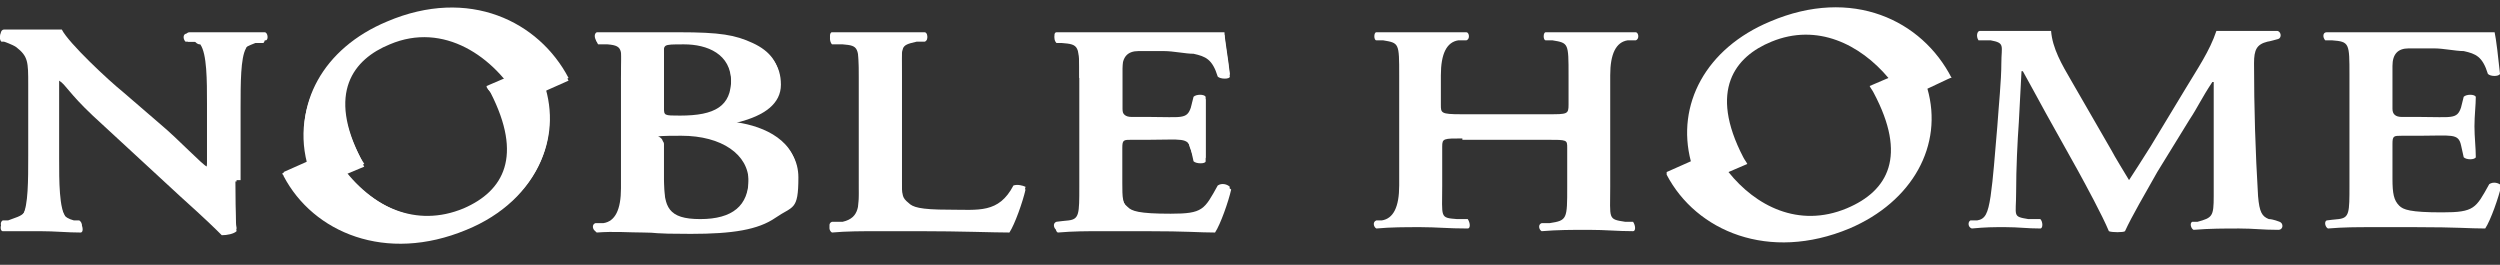 <?xml version="1.0" encoding="UTF-8"?>
<svg id="a" xmlns="http://www.w3.org/2000/svg" version="1.1" viewBox="0 0 186 19.7">
  <rect x="0" y="0" width="186" height="19.7" fill="#333333" stroke="none"/>
  <!-- Generator: Adobe Illustrator 29.5.0, SVG Export Plug-In . SVG Version: 2.1.0 Build 137)  -->
  <defs>
    <style>
      .st0 {
        fill: #00a9c8;
      }

      .st1 {
        fill: #231815;
      }

      .st2 {
        fill: #fff;
      }

      .st3 {
        fill: #c8cccd;
      }

      .st4 {
        display: none;
      }
    </style>
  </defs>
  <g>
    <path class="st2" d="M17.5,13.4c0,.7,0,3.3.1,3.8-.2.2-.7.3-1.1.3-.5-.5-1.1-1.1-3.1-2.9l-6.5-6c-1.8-1.7-2-2.3-2.5-2.6,0,0,0,.2,0,1.4v4.4c0,1.7,0,3.7.5,4.4,0,.1.3.3.7.4h.4c.2.3.2.7,0,.7-1,0-1.9-.1-3-.1H.2c-.2,0-.2-.5,0-.6h.3c.5-.2,1-.3,1.2-.6.4-.7.4-2.6.4-4.4v-5.3c0-1.7,0-2.1-.9-2.8-.3-.2-.9-.4-.9-.4H.1c-.2-.2-.1-.7.1-.7h2.5c.6,0,1.3,0,1.9,0,.5,1,3.5,3.8,4.5,4.6l2.8,2.4c1.2,1,3.1,3,3.4,3.1.1-.1.1-.2.1-.5v-4.3c0-1.7,0-3.7-.5-4.4-.1,0-.2,0-.4-.2h-.7c-.2-.2-.2-.6.1-.6,1.1,0,1.8,0,2.9,0s1.7,0,2.7,0c.2,0,.3.5.1.7h-.6c-.5.2-.8.3-1,.6-.4.7-.4,2.6-.4,4.4v5.3h-.1Z"/>
    <path class="st2" d="M46.2,5.9c0-2.1.3-2.5-1-2.6h-.7c-.2-.3-.2-.6,0-.7,1.3,0,3,0,6.1,0s4.2.2,5.5.8c1.3.6,2,1.5,2,2.9s-1.2,2.3-3.2,2.8c0,0-.2.1-.2.1,0,0,0,.1.2.1,2.1.3,4.5,1.4,4.5,3.9s-.4,2.1-1.7,3-3.2,1.2-6.3,1.2-2.4-.1-3.5-.1-2.2-.1-3.5,0c-.2-.1-.2-.5,0-.6h.6q1.3-.2,1.3-2.6s0-8.1,0-8.1ZM49.4,8.2c0,.6,0,.6,1.2.6,2.6,0,3.8-.6,3.8-2.7s-1.8-2.8-3.5-2.8-1.5,0-1.5.9v4ZM49.4,13.6c0,2,.3,2.9,2.7,2.9s3.6-1,3.6-3-2-3.4-5-3.4-1.3.1-1.3.6v2.9h0Z"/>
    <path class="st2" d="M67.1,13.6c0,1.1,0,1.3.5,1.7.3.3.8.5,3,.5s3.7.2,4.8-1.8c.3-.1.7,0,.9.1-.2.9-.8,2.6-1.2,3.2-1.2,0-3.6-.1-6.7-.1h-2.9c-1.4,0-2.5,0-3.6.1-.2-.1-.3-.5,0-.6h.8c1.3-.3,1.2-1.3,1.2-2.6V5.8c0-2.3,0-2.4-1.2-2.5h-.8c-.2-.2-.2-.7,0-.8,1.4,0,2.3,0,3.6,0s2,0,3.3,0c.2,0,.3.5,0,.6h-.6c-1.3.3-1.1.3-1.1,2.6v7.9h0Z"/>
    <path class="st2" d="M80.3,5.8c0-2.4,0-2.5-1.3-2.6h-.4c-.2-.2-.2-.6,0-.6,1.1,0,2.1,0,3.4,0h5.3c1.8,0,3.4,0,3.8,0,0,.4.3,2.1.4,3.1,0,.2-.7.2-.9,0-.4-1.3-.9-1.5-1.8-1.7-.6,0-1.5-.2-2.2-.2h-1.9q-1.2,0-1.2,1.3v3.2q0,.6.7.6h1.3c2.4,0,2.8.2,3.1-.7l.2-.8c.2-.2.8-.2.9,0,0,.6,0,1.4,0,2.2s0,1.6,0,2.4c0,.2-.7.2-.9,0l-.2-.9c-.2-.9-.7-.7-3.1-.7h-1.3c-.6,0-.7,0-.7.6v2.6c0,1.1,0,1.6.5,2,.3.3.8.5,3.2.5s2.5-.3,3.5-2.1c.2-.2.7-.1.9.1-.2.9-.8,2.6-1.2,3.2-1.2,0-2-.1-5.2-.1h-3.2c-1.2,0-2.1,0-3.3.1-.2-.1-.2-.5,0-.6,0,0,.8-.1.9-.1.8-.1.8-.5.8-2.5V5.8h-.1Z"/>
    <g>
      <path class="st2" d="M26.9,11.9c-2.6-5-.6-7.5,2.1-8.6,4-1.7,7.8.9,9.7,4.3l3.6-1.6c-2.2-4.2-7.4-6.8-13.5-4.2-5.5,2.3-7.6,7.4-5.3,12.1l3.6-1.5c-.1-.2-.2-.3-.2-.5h0Z"/>
      <path class="st2" d="M34.7,17.1c5.4-2.2,7.6-7.4,5.2-12h0c0,0-3.6,1.4-3.6,1.4,0,.2.2.3.3.5,2.5,4.7,1,7.3-2,8.6-4.3,1.8-8-1.1-9.8-4.2l-3.8,1.5c0,.1.1.1.1.2,2.2,4.2,7.6,6.5,13.6,4h0Z"/>
    </g>
  </g>
  <g class="st4">
    <g>
      <g>
        <path class="st0" d="M17.5,13.4c0,.7,0,3.3.1,3.8-.2.2-.7.3-1.1.3-.5-.5-1.1-1.1-3.1-2.9l-6.5-6c-1.8-1.7-2-2.3-2.5-2.6,0,0,0,.2,0,1.4v4.4c0,1.7,0,3.7.5,4.4,0,.1.3.3.7.4h.4c.2.3.2.7,0,.7-1,0-1.9-.1-3-.1H.2c-.2,0-.2-.5,0-.6h.3c.5-.2,1-.3,1.2-.6.4-.7.4-2.6.4-4.4v-5.3c0-1.7,0-2.1-.9-2.8-.3-.2-.9-.4-.9-.4H.1c-.2-.2-.1-.7.1-.7h2.5c.6,0,1.3,0,1.9,0,.5,1,3.5,3.8,4.5,4.6l2.8,2.4c1.2,1,3.1,3,3.4,3.1.1-.1.1-.2.1-.5v-4.3c0-1.7,0-3.7-.5-4.4-.1,0-.2,0-.4-.2h-.7c-.2-.2-.2-.6.1-.6,1.1,0,1.8,0,2.9,0s1.7,0,2.7,0c.2,0,.3.5.1.7h-.6c-.5.2-.8.3-1,.6-.4.7-.4,2.6-.4,4.4v5.3h-.1Z"/>
        <path class="st0" d="M46.2,5.9c0-2.1.3-2.5-1-2.6h-.7c-.2-.3-.2-.6,0-.7,1.3,0,3,0,6.1,0s4.2.2,5.5.8c1.3.6,2,1.5,2,2.9s-1.2,2.3-3.2,2.8c0,0-.2.1-.2.1,0,0,0,.1.2.1,2.1.3,4.5,1.4,4.5,3.9s-.4,2.1-1.7,3-3.2,1.2-6.3,1.2-2.4-.1-3.5-.1-2.2-.1-3.5,0c-.2-.1-.2-.5,0-.6h.6q1.3-.2,1.3-2.6s0-8.1,0-8.1ZM49.4,8.2c0,.6,0,.6,1.2.6,2.6,0,3.8-.6,3.8-2.7s-1.8-2.8-3.5-2.8-1.5,0-1.5.9v4ZM49.4,13.6c0,2,.3,2.9,2.7,2.9s3.6-1,3.6-3-2-3.4-5-3.4-1.3.1-1.3.6v2.9h0Z"/>
        <path class="st0" d="M67.1,13.6c0,1.1,0,1.3.5,1.7.3.3.8.5,3,.5s3.7.2,4.8-1.8c.3-.1.7,0,.9.1-.2.9-.8,2.6-1.2,3.2-1.2,0-3.6-.1-6.7-.1h-2.9c-1.4,0-2.5,0-3.6.1-.2-.1-.3-.5,0-.6h.8c1.3-.3,1.2-1.3,1.2-2.6V5.8c0-2.3,0-2.4-1.2-2.5h-.8c-.2-.2-.2-.7,0-.8,1.4,0,2.3,0,3.6,0s2,0,3.3,0c.2,0,.3.5,0,.6h-.6c-1.3.3-1.1.3-1.1,2.6v7.9h0Z"/>
        <path class="st0" d="M80.3,5.8c0-2.4,0-2.5-1.3-2.6h-.4c-.2-.2-.2-.6,0-.6,1.1,0,2.1,0,3.4,0h5.3c1.8,0,3.4,0,3.8,0,0,.4.3,2.1.4,3.1,0,.2-.7.2-.9,0-.4-1.3-.9-1.5-1.8-1.7-.6,0-1.5-.2-2.2-.2h-1.9q-1.2,0-1.2,1.3v3.2q0,.6.7.6h1.3c2.4,0,2.8.2,3.1-.7l.2-.8c.2-.2.8-.2.9,0,0,.6,0,1.4,0,2.2s0,1.6,0,2.4c0,.2-.7.2-.9,0l-.2-.9c-.2-.9-.7-.7-3.1-.7h-1.3c-.6,0-.7,0-.7.6v2.6c0,1.1,0,1.6.5,2,.3.3.8.5,3.2.5s2.5-.3,3.5-2.1c.2-.2.7-.1.9.1-.2.9-.8,2.6-1.2,3.2-1.2,0-2-.1-5.2-.1h-3.2c-1.2,0-2.1,0-3.3.1-.2-.1-.2-.5,0-.6,0,0,.8-.1.9-.1.8-.1.8-.5.8-2.5V5.8h-.1Z"/>
        <g>
          <path class="st3" d="M26.9,11.9c-2.6-5-.6-7.5,2.1-8.6,4-1.7,7.8.9,9.7,4.3l3.6-1.6c-2.2-4.2-7.4-6.8-13.5-4.2-5.5,2.3-7.6,7.4-5.3,12.1l3.6-1.5c-.1-.2-.2-.3-.2-.5h0Z"/>
          <path class="st3" d="M34.7,17.1c5.4-2.2,7.6-7.4,5.2-12h0c0,0-3.6,1.4-3.6,1.4,0,.2.2.3.3.5,2.5,4.7,1,7.3-2,8.6-4.3,1.8-8-1.1-9.8-4.2l-3.8,1.5c0,.1.1.1.1.2,2.2,4.2,7.6,6.5,13.6,4h0Z"/>
        </g>
      </g>
      <g>
        <path class="st0" d="M108.8,10.5c-1.4,0-1.5,0-1.5.6v2.9c0,2.4-.2,2.4,1.1,2.5h.8c.2.3.2.7,0,.7-1.4,0-2.2-.1-3.5-.1s-2.2,0-3.3.1c-.2-.1-.2-.5,0-.6h.4q1.3-.2,1.3-2.6V5.8c0-2.4,0-2.4-1.2-2.6h-.6c-.1-.2-.1-.6.2-.7,1.2,0,2.2,0,3.4,0s2.2,0,3.3,0c.2,0,.2.5,0,.7h-.5q-1.3.3-1.3,2.7v2.1c0,.6,0,.7,1.5.7h6.5c1.4,0,1.5,0,1.5-.7v-2.2c0-2.4,0-2.4-1.2-2.6h-.6c-.2-.2-.2-.7,0-.8,1.3,0,2.2,0,3.4,0s2.2,0,3.3,0c.2,0,.2.5,0,.7h-.5q-1.3.3-1.3,2.7v8.3c0,2.4-.2,2.4,1.1,2.6h.6c.2.3.2.7,0,.7-1.2,0-2-.1-3.3-.1s-2.3,0-3.5.1c-.2-.1-.2-.5,0-.6h.6c1.3-.2,1.3-.3,1.3-2.7v-2.9c0-.6,0-.6-1.5-.6h-6.4Z"/>
        <path class="st0" d="M169.6,16.6c.3.1.2.6-.1.6-1.2,0-1.8-.1-2.9-.1s-2.2,0-3.4.1c-.2-.1-.3-.5-.1-.6h.4c1.1-.3,1.2-.4,1.2-1.9V6.3h-.1c-.8,1.2-1.1,1.9-1.7,2.8l-2.4,3.9c-.9,1.6-1.9,3.3-2.4,4.4-.1.1-1,.1-1.2,0-.5-1.2-1.7-3.4-2.3-4.5l-2.4-4.3c-.5-.9-1.3-2.4-1.7-3.1h-.1l-.2,3.8c-.1,1.4-.2,3.3-.2,5.2s-.3,1.8.9,2h.9c.2.2.2.7,0,.7-1,0-1.6-.1-2.6-.1s-1.4,0-2.5.1c-.2-.1-.2-.5-.1-.6h.5c.6-.1.8-.5,1-1.8.2-1.4.3-2.9.5-5.2.1-1.5.3-3.4.3-4.7s.3-1.5-.8-1.7l-.8-.2c-.2-.2-.1-.6.1-.7.8,0,1.2,0,2.3,0s1.9,0,3,0c.1,1.3.8,2.5,1.5,3.7l3,5.2c.2.4,1,1.6,1.3,2.2.4-.6.9-1.4,1.6-2.5l2.6-4.3c.9-1.5,1.8-2.8,2.3-4.3.8,0,1.6,0,2.2,0,1.2,0,1.5,0,2.3,0,.3,0,.4.5.1.7,0,0-.6.2-.8.2-.8.2-1,.6-1,1.6,0,3.3.1,6.6.2,9.9.1,1.2.3,1.5.9,1.7,0,.1.7.2.7.2h0Z"/>
        <g>
          <path class="st3" d="M129.8,11.9c-2.6-5-.6-7.5,2.1-8.6,4-1.7,7.8.9,9.7,4.3l3.6-1.5c-2.2-4.2-7.4-6.8-13.5-4.2-5.5,2.3-7.6,7.4-5.3,12.1l3.6-1.5c0-.3-.1-.4-.2-.6h0Z"/>
          <path class="st3" d="M137.6,17.1c5.4-2.2,7.6-7.4,5.2-12h0c0,0-3.6,1.4-3.6,1.4.1.2.2.3.3.5,2.4,4.7,1,7.3-2,8.6-4.3,1.8-8-1.1-9.8-4.2l-3.6,1.5c0,.1,0,.1,0,.2,2,4.2,7.4,6.5,13.4,4h0Z"/>
        </g>
        <path class="st0" d="M174.8,5.8c0-2.4,0-2.5-1.3-2.6h-.4c-.2-.2-.2-.6.1-.6,1.1,0,2.1,0,3.4,0h5.3c1.8,0,3.4,0,3.8,0,.1.4.3,2.1.4,3.1-.1.2-.7.2-.9,0-.4-1.3-.9-1.5-1.8-1.7-.6,0-1.5-.2-2.2-.2h-1.9q-1.2,0-1.2,1.3v3.2q0,.6.7.6h1.3c2.4,0,2.9.2,3.1-.7l.2-.8c.2-.2.8-.2.9,0,0,.6-.1,1.4-.1,2.2s.1,1.6.1,2.4c-.1.2-.7.2-.9,0l-.2-.9c-.2-.9-.7-.7-3.1-.7h-1.3c-.6,0-.7,0-.7.6v2.6c0,1.1.1,1.6.5,2,.3.3.8.5,3.1.5s2.5-.3,3.5-2.1c.2-.2.7-.1.9.1-.2.9-.8,2.6-1.2,3.2-1.2,0-2-.1-5.2-.1h-3.2c-1.2,0-2.1,0-3.3.1-.2-.1-.2-.5-.1-.6,0,0,.8-.1.9-.1.8-.1.8-.5.8-2.5V5.8h0Z"/>
      </g>
    </g>
    <g>
      <path class="st1" d="M63.6,33.1v.2h0c0,0-.5,0-.5,0v-1.4c0-.5,0-.7,0-.9h0c.3.1.5.2.7.3h3.3l.2-.3h0c.3.2.5.4.5.5s0,.1-.3.2v1.6h0c0,0-.5,0-.5,0v-.3h-2.5c.5.2.6.2.6.3s0,0-.4,0c0,0-.2.2-.3.3h3.8l.4-.5h0l.6.6v.2h-2.2c.7.5,1.3.8,2.4,1v.2c-.3,0-.5,0-.6.4-.4-.2-.8-.4-1.2-.7,0,0,0,0-.2,0v1.9c0,0,0,0,0,0h-.5v-.4h-2.7v.3h-.1c0,.1-.5.1-.5.1v-2.5c-.6.4-1.2.7-1.9,1v-.2c.8-.4,1.6-.9,2.1-1.5h-1.9v-.4c0,0,.6,0,.6,0h1.7c.2-.3.3-.5.4-.7l-.9.2h0ZM66.3,30.2c0-.3,0-.4,0-.6h0c.7.1.9.1.9.3s0,.1-.3.2v.3h1.3l.4-.5h0l.6.6v.2h-2.4v.5h0c0,.1-.5.1-.5.1v-.6h-1.8v.5h0c0,.1-.5.1-.5.1v-.6h-2.2v-.4c0,0,.6,0,.6,0h1.8c0-.4,0-.5,0-.7h0c.7.1.9.1.9.3s0,.1-.3.2v.3h1.8v-.2h0ZM67.2,32.1v-.5h-3.6v.5h3.6ZM63.6,32.8h3.6v-.5h-3.6v.5ZM64.1,34.8h2.6l.2-.2h0c0,0-.3-.3-.4-.4h-2.2c-.2.2-.3.3-.5.5h.3ZM66.8,35h-2.8v.6h2.7v-.6h.1ZM64,35.9v.7h2.7v-.7h-2.7Z"/>
      <path class="st1" d="M74.1,30.1c.6,0,1.2.2,1.6.5.3.2.4.4.4.6s0,.2-.2.2-.2,0-.4-.1c-.2,0-.3-.1-.4-.1-.2,0-.6,0-.9.1s-.5.2-.5.5,0,.2,0,.3c0,0,.2.2.2.4s0,.2,0,.3c0,.3-.2.6-.2.9v.5q0,0,0,0t.2,0c.5-.3.9-.6,1.3-.8.5-.2.9-.3,1.3-.3,1.1,0,1.8.6,1.8,1.5s-1.3,1.9-3.3,2v-.2c1.7-.3,2.7-1,2.7-1.9s-.5-1.1-1.2-1.1-.7,0-1.2.3c-.4.2-.8.4-1.2.8-.2.2-.3.3-.3.5q0,.2-.2.2c-.2,0-.4-.3-.4-.7s0-.5,0-.7c0-.3,0-.7.2-1.1v-1.1c0-.4.3-.6.7-.7.3-.1.7-.1,1-.2q0,0,0-.1s0-.1,0-.1c-.2-.2-.7-.4-1.1-.5h-.1Z"/>
      <path class="st1" d="M82.8,30c.3,0,.5.1.8.2.2.1.3.2.3.4s0,.1,0,.2,0,.2,0,.6c0,.6,0,1.1-.2,1.7,0,.6,0,1.2,0,1.7s0,1,.2,1.2.5.3.9.3.9,0,1.3-.3c.5-.2,1-.5,1.5-.9l.2.2c-.4.5-.9.9-1.4,1.1-.5.2-1,.4-1.6.4s-1-.2-1.3-.5c-.2-.3-.4-.7-.4-1.4s0-1.1,0-1.8,0-1.4,0-1.8v-.4c0-.3,0-.4-.5-.6l.3-.3h0Z"/>
      <path class="st1" d="M94.7,29.7h.2c.2,0,.4.1.6.2s.3.3.3.4,0,.2,0,.2c0,.1,0,.2-.2.3,0,.1,0,.2-.2.3.2,0,.4-.1.5-.1s.2-.1.2-.1c0,0,.2-.1.3-.1.2,0,.4.1.4.3s0,.2-.2.2c-.4.1-.9.2-1.4.3-.3.5-.6,1-.9,1.5h0c.3-.2.7-.4,1-.4.6,0,.9.4,1,1,.7-.3,1.3-.7,1.9-1,.2-.2.3-.2.3-.3s0-.2-.4-.3v-.2c.4,0,.7.1.9.2.2.2.3.3.3.5s0,.2-.3.3c-.2,0-.3,0-.5.2-.7.3-1.3.7-2,1v1.2c0,.2,0,.3-.3.3s-.2,0-.2-.3v-1c-1.1.5-1.5,1-1.5,1.4s.5.7,1.5.7,1.2,0,1.6-.2c.2,0,.4,0,.5,0,.3,0,.6.2.6.4s0,.2-.3.3c-.4,0-1.1,0-2.1,0-1.5,0-2.2-.5-2.2-1.2s.7-1.2,1.9-1.9c0-.7-.2-.9-.6-.9s-.6.2-.9.4c-.2.2-.3.3-.5.5,0,0-.2.2-.3.2s-.2,0-.2-.3,0-.3.2-.4c.2-.2.4-.4.5-.7.2-.4.5-.8.7-1.1h-.5c-.4,0-.8-.2-1-.6h0c.3.1.6.2.9.2s.4,0,.8-.1c0-.2.2-.4.3-.6,0-.1,0-.2,0-.3s0-.3-.4-.4h-.4Z"/>
      <path class="st1" d="M104.1,30.7c.2.3.4.3.5.3s.2,0,.3-.1c.2-.1.4-.1.7-.2,0,0,.2-.1.3-.1s.2-.1.3-.1.3,0,.4.1.3.2.3.3,0,.2-.2.2c-.2.1-.3.2-.5.4-.8,1-1.2,2-1.2,3s.7,1.7,1.5,1.7c1.2,0,2.2-1.2,2.2-3.5s0-1.4-.4-1.9c0-.1,0-.2,0-.3s.2-.3.3-.3.3.1.3.3c0,.3.2.6.3.9.4.7.9,1.3,1.5,1.7.3.2.3.3.3.5s0,.3-.3.3-.3,0-.5-.3c-.5-.5-.9-1.2-1.4-2.1h0c0,.6.2,1.2.2,1.7,0,2.1-1.1,3.3-2.6,3.3s-2-.8-2-2.2.4-2,1.4-3.3h0c-.3.1-.5.2-.7.2s-.2.1-.2.1c0,0-.2.1-.3.1-.2,0-.3-.1-.4-.2s-.2-.3-.3-.6h.3Z"/>
      <path class="st1" d="M115.7,30.1c.6,0,1.2.2,1.6.5.3.2.4.4.4.6s0,.2-.2.2-.2,0-.4-.1c-.2,0-.3-.1-.4-.1-.2,0-.6,0-.9.1s-.5.2-.5.5,0,.2,0,.3c0,0,.2.2.2.4s0,.2,0,.3c0,.3-.2.6-.2.9v.5q0,0,0,0t.2,0c.5-.3.9-.6,1.3-.8.5-.2.9-.3,1.3-.3,1.1,0,1.8.6,1.8,1.5s-1.3,1.9-3.3,2v-.2c1.7-.3,2.7-1,2.7-1.9s-.5-1.1-1.2-1.1-.7,0-1.2.3c-.4.2-.8.4-1.2.8-.2.2-.3.3-.3.5q0,.2-.2.2c-.2,0-.4-.3-.4-.7s0-.5,0-.7c0-.3,0-.7.2-1.1v-1.1c0-.4.3-.6.7-.7.3-.1.7-.1,1-.2q0,0,0-.1s0-.1,0-.1c-.2-.2-.7-.4-1.1-.5h-.1Z"/>
      <path class="st1" d="M126.6,29.8c.3,0,.6.1.7.3.2.1.3.3.3.4s0,.2-.2.3c0,.1-.2.2-.4.3-.7.6-1.5,1.3-2.2,2,0,0,0,.2,0,.3s0,.2.2.3c.8.6,1.5,1.2,1.9,1.6.6.6.9,1,.9,1.4s-.2.5-.3.5c-.2,0-.2,0-.3-.4-.2-.3-.3-.7-.7-1.1-.4-.4-.9-1-1.7-1.7-.2-.2-.3-.4-.3-.6s0-.3.3-.5c.6-.5,1.2-1.1,2.2-2.1.2-.2.2-.3.2-.4s0-.2-.4-.4v-.2h0Z"/>
    </g>
  </g>
  <g>
    <g>
      <path class="st2" d="M17.5,13.2c0,.7,0,3.3.1,3.8-.2.2-.7.3-1.1.3-.4-.5-1.1-1.1-3.2-2.9l-6.5-6c-1.8-1.7-2-2.3-2.5-2.6v5.8c0,1.7,0,3.7.5,4.4,0,.1.3.3.7.4h.4c.3.2.2.6,0,.6H.3c-.3-.1-.3-.5-.1-.6h.4c.5-.2,1-.3,1.2-.6.4-.7.4-2.6.4-4.4v-5.3c0-1.7,0-2.1-.9-2.7-.4-.3-1-.5-1-.5H.1c-.1-.2-.1-.7.2-.7,1,0,1.7,0,2.4,0s1.3,0,1.9,0c.5,1,3.5,3.8,4.5,4.6l2.9,2.5c1.2,1,3.1,3,3.4,3.1.1-.1.1-.2.1-.5v-4.4c0-1.7,0-3.7-.5-4.4-.1,0-.2,0-.4,0h-.6c-.3-.3-.2-.7.1-.7,1.1,0,1.8,0,2.9,0s1.7,0,2.7,0c.2,0,.3.5.1.6h-.6c-.5.2-.8.3-.9.6-.4.7-.4,2.6-.4,4.4v5.4h-.4Z"/>
      <path class="st2" d="M46.2,5.7c0-2.1.3-2.5-1-2.6h-.8c-.2-.3-.2-.6,0-.7,1.3,0,3,0,6.1,0s4.2.2,5.5.8c1.3.6,2,1.5,2,2.9s-1.2,2.3-3.2,2.8c0,0-.2.1-.2.1,0,0,0,.1.2.1,2.1.3,4.5,1.4,4.5,3.9s-.4,2.1-1.7,3-3.2,1.3-6.3,1.3-2.4-.1-3.5-.1-2.2-.1-3.5,0c-.2-.1-.3-.5,0-.6h.6q1.3-.2,1.3-2.6V5.7h.1ZM49.4,8c0,.6,0,.6,1.2.6,2.6,0,3.8-.7,3.8-2.7s-1.8-2.7-3.5-2.7-1.5,0-1.5.9v3.9ZM49.4,13.4c0,2,.3,2.9,2.7,2.9s3.6-1,3.6-3-2-3.4-5.1-3.4-1.3.1-1.3.6v2.9h0Z"/>
      <path class="st2" d="M67.1,13.4c0,1.1,0,1.3.5,1.7.3.3.8.5,3,.5s3.7.3,4.8-1.8c.3-.1.7,0,.9.1-.2.9-.8,2.6-1.2,3.2-1.2,0-3.6-.1-6.7-.1h-2.9c-1.4,0-2.4,0-3.6.1-.2-.1-.3-.5,0-.6h.8c1.3-.3,1.2-1.3,1.2-2.6V5.6c0-2.3,0-2.4-1.2-2.5h-.8c-.2-.2-.2-.7,0-.7,1.4,0,2.3,0,3.6,0s2,0,3.3,0c.2,0,.3.5,0,.6h-.6c-1.3.3-1.1.3-1.1,2.6,0,0,0,7.8,0,7.8Z"/>
      <path class="st2" d="M80.3,5.6c0-2.4,0-2.5-1.3-2.6h-.4c-.2-.2-.2-.6,0-.6,1.1,0,2.1,0,3.4,0h5.3c1.8,0,3.4,0,3.8,0,0,.4.3,2.1.4,3.1,0,.2-.7.2-.9,0-.4-1.3-.9-1.5-1.8-1.7-.6,0-1.5-.2-2.2-.2h-1.9q-1.2,0-1.2,1.3v3.2q0,.6.7.6h1.3c2.4,0,2.8.2,3.1-.7l.2-.8c.2-.2.8-.2.9,0,0,.6,0,1.4,0,2.2s0,1.6,0,2.3c0,.2-.7.2-.9,0l-.3-.8c-.2-.9-.7-.7-3.1-.7h-1.3c-.6,0-.7,0-.7.6v2.6c0,1.1,0,1.6.5,2,.3.3.8.5,3.2.5s2.5-.3,3.5-2.1c.3-.2.7-.1.9.1-.2.9-.8,2.6-1.2,3.2-1.2,0-2-.1-5.2-.1h-3.2c-1.2,0-2.1,0-3.3.1-.2-.1-.3-.5,0-.6,0,0,.8-.1.9-.1.8-.1.8-.5.8-2.5,0,0,0-8.4,0-8.4Z"/>
      <path class="st2" d="M42.3,5.8c-2.2-4.2-7.4-6.8-13.5-4.2-4.8,2-7,6.2-5.9,10.4l-1.8.8c0,.1.1.1.1.2,2.2,4.2,7.6,6.5,13.6,4,4.7-2,7-6.2,5.8-10.4l1.7-.8ZM34.5,15.5c-3.6,1.5-6.8-.2-8.8-2.7l1.4-.6c-.1-.2-.2-.3-.3-.5-2.6-5-.6-7.5,2.1-8.6,3.4-1.4,6.6.2,8.7,2.7l-1.4.6c0,.2.2.3.3.5,2.4,4.7,1,7.3-2,8.6Z"/>
    </g>
    <g>
      <path class="st2" d="M108.8,10.3c-1.4,0-1.5,0-1.5.6v2.9c0,2.4-.2,2.4,1.1,2.5h.8c.2.3.2.7,0,.7-1.5,0-2.3-.1-3.5-.1s-2.2,0-3.3.1c-.2-.1-.3-.5,0-.6h.4q1.3-.2,1.3-2.6V5.6c0-2.4,0-2.4-1.2-2.6h-.5c-.2,0-.2-.6,0-.6,1.2,0,2.2,0,3.4,0s2.2,0,3.3,0c.2,0,.3.5,0,.6h-.6q-1.3.2-1.3,2.6v2.2c0,.6,0,.7,1.5.7h6.5c1.4,0,1.5,0,1.5-.7v-2.2c0-2.4,0-2.4-1.2-2.6h-.5c-.2,0-.2-.6,0-.6,1.3,0,2.2,0,3.4,0s2.2,0,3.3,0c.2,0,.3.5,0,.6h-.6q-1.3.2-1.3,2.6v8.3c0,2.4-.2,2.4,1.1,2.6h.6c.2.3.2.7,0,.7-1.2,0-2-.1-3.3-.1s-2.3,0-3.5.1c-.2-.1-.3-.5,0-.6h.6c1.3-.2,1.3-.3,1.3-2.7v-2.9c0-.6,0-.6-1.5-.6h-6.3Z"/>
      <path class="st2" d="M169.6,16.5c.3.1.3.6-.1.6-1.2,0-1.8-.1-2.9-.1s-2.2,0-3.4.1c-.2-.1-.3-.5-.1-.6h.4c1.1-.3,1.2-.4,1.2-1.9V6.1h-.1c-.8,1.2-1.1,1.9-1.7,2.8l-2.4,3.9c-.9,1.6-1.9,3.3-2.4,4.4-.1.1-1,.1-1.2,0-.5-1.2-1.7-3.4-2.3-4.5l-2.4-4.3c-.5-.9-1.3-2.4-1.7-3.1h-.1l-.2,3.8c-.1,1.4-.2,3.4-.2,5.2s-.3,1.8.9,2h.9c.2.2.2.7,0,.7-1,0-1.6-.1-2.6-.1s-1.4,0-2.5.1c-.3-.1-.3-.5-.1-.6h.5c.6-.1.8-.5,1-1.8.2-1.4.3-2.9.5-5.2.1-1.5.3-3.4.3-4.7s.3-1.5-.8-1.7h-.9c-.2-.3-.1-.7.1-.7.8,0,1.2,0,2.3,0s2,0,3,0c.1,1.3.8,2.5,1.5,3.7l3,5.2c.2.4,1,1.7,1.3,2.2.4-.6.9-1.4,1.6-2.5l2.6-4.3c.9-1.5,1.8-2.8,2.3-4.3.8,0,1.6,0,2.2,0,1.2,0,1.5,0,2.3,0,.3,0,.4.5.1.6,0,0-.7.2-.8.2-.8.2-1,.6-1,1.6,0,3.3.1,6.6.3,9.9.1,1.2.3,1.5.8,1.7.3,0,.8.2.8.2Z"/>
      <path class="st2" d="M145.2,5.8c-2.2-4.3-7.4-6.8-13.5-4.2-4.8,2-7,6.2-5.9,10.4l-1.8.8c0,.1,0,.1,0,.2,2.2,4.2,7.6,6.5,13.6,4,4.7-2,7-6.2,5.8-10.4l1.7-.8ZM137.4,15.5c-3.6,1.5-6.8-.2-8.8-2.7l1.4-.6c-.1-.2-.2-.3-.3-.5-2.6-5-.6-7.5,2.1-8.6,3.4-1.4,6.6.2,8.7,2.7l-1.4.6c.1.2.2.3.3.5,2.5,4.7,1.1,7.3-2,8.6Z"/>
      <path class="st2" d="M174.8,5.6c0-2.4,0-2.5-1.3-2.6h-.5c-.2-.2-.2-.6.1-.6,1.1,0,2.1,0,3.4,0h5.3c1.8,0,3.4,0,3.8,0,.1.4.3,2.1.4,3.1-.1.2-.7.2-.9,0-.4-1.3-.9-1.5-1.8-1.7-.6,0-1.5-.2-2.2-.2h-1.9q-1.2,0-1.2,1.3v3.2q0,.6.7.6h1.3c2.4,0,2.8.2,3.1-.7l.2-.8c.2-.2.8-.2.9,0,0,.6-.1,1.4-.1,2.2s.1,1.6.1,2.3c-.1.2-.7.2-.9,0l-.2-.9c-.2-.9-.7-.7-3.1-.7h-1.3c-.6,0-.7,0-.7.6v2.6c0,1.1.1,1.6.5,2,.3.3.8.5,3.2.5s2.5-.3,3.5-2.1c.3-.2.7-.1.9.1-.2.9-.8,2.6-1.2,3.2-1.2,0-2-.1-5.2-.1h-3.2c-1.2,0-2.1,0-3.3.1-.2-.1-.3-.5-.1-.6,0,0,.8-.1.9-.1.8-.1.8-.5.8-2.5V5.6Z"/>
    </g>
  </g>
</svg>